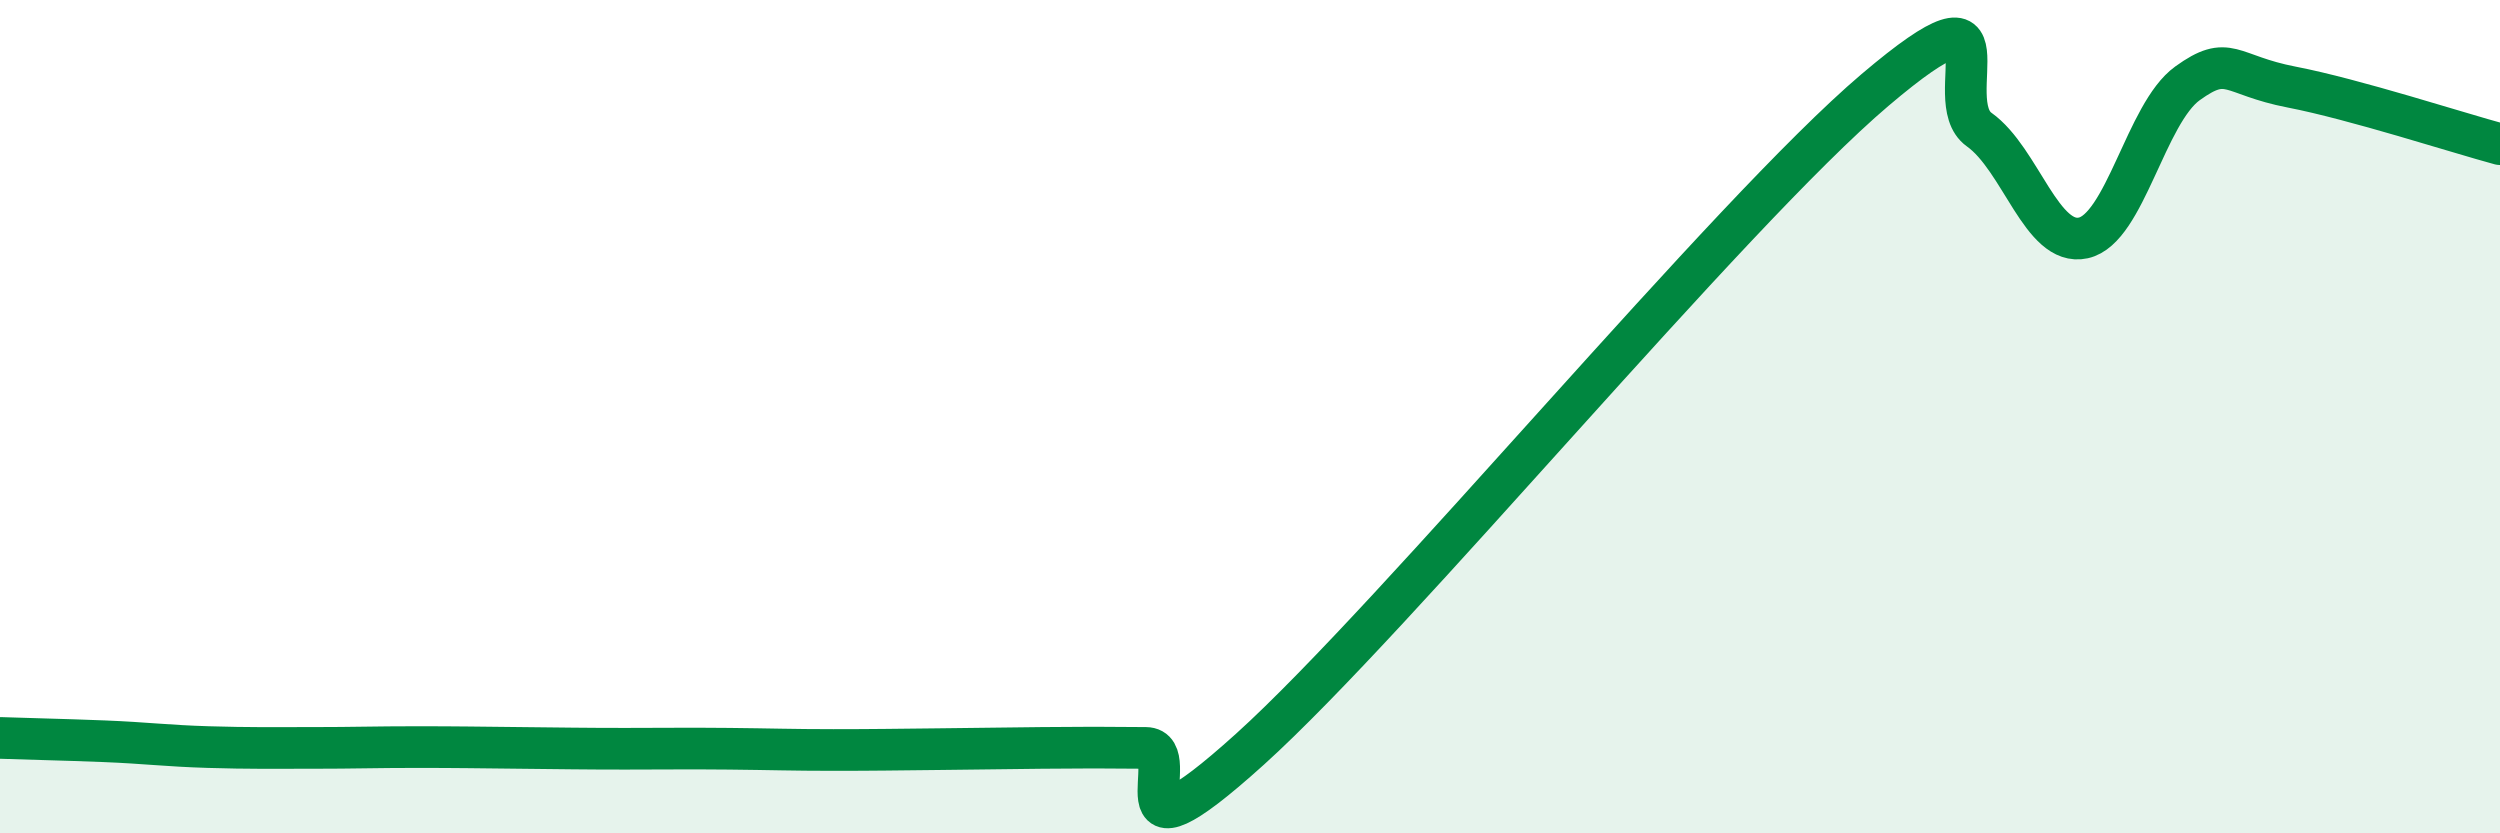 
    <svg width="60" height="20" viewBox="0 0 60 20" xmlns="http://www.w3.org/2000/svg">
      <path
        d="M 0,17.71 C 0.5,17.73 1.5,17.75 2.5,17.79 C 3.5,17.83 4,17.9 5,17.93 C 6,17.96 6.5,17.95 7.5,17.95 C 8.5,17.95 9,17.93 10,17.93 C 11,17.93 11.5,17.94 12.5,17.95 C 13.5,17.96 14,17.97 15,17.97 C 16,17.97 16.5,17.96 17.5,17.97 C 18.5,17.98 19,18 20,18 C 21,18 21.5,17.99 22.5,17.98 C 23.5,17.97 24,17.96 25,17.95 C 26,17.94 26.5,17.94 27.5,17.95 C 28.5,17.96 26.5,21.14 30,17.98 C 33.5,14.82 41.5,5.13 45,2.16 C 48.5,-0.81 46.5,2.4 47.5,3.11 C 48.5,3.82 49,5.93 50,5.71 C 51,5.49 51.5,2.72 52.5,2 C 53.5,1.28 53.5,1.8 55,2.09 C 56.5,2.38 59,3.19 60,3.46L60 20L0 20Z"
        fill="#008740"
        opacity="0.1"
        stroke-linecap="round"
        stroke-linejoin="round"
      />
      <path
        d="M 0,17.71 C 0.5,17.73 1.5,17.75 2.5,17.79 C 3.5,17.83 4,17.9 5,17.93 C 6,17.96 6.5,17.95 7.5,17.95 C 8.5,17.95 9,17.93 10,17.93 C 11,17.93 11.5,17.94 12.5,17.95 C 13.5,17.96 14,17.97 15,17.97 C 16,17.97 16.5,17.96 17.5,17.97 C 18.5,17.98 19,18 20,18 C 21,18 21.5,17.99 22.5,17.98 C 23.5,17.97 24,17.96 25,17.95 C 26,17.94 26.5,17.94 27.5,17.95 C 28.5,17.96 26.5,21.14 30,17.98 C 33.5,14.82 41.5,5.13 45,2.16 C 48.5,-0.81 46.5,2.4 47.5,3.11 C 48.5,3.82 49,5.93 50,5.71 C 51,5.49 51.5,2.72 52.5,2 C 53.5,1.28 53.5,1.8 55,2.09 C 56.5,2.38 59,3.19 60,3.46"
        stroke="#008740"
        stroke-width="1"
        fill="none"
        stroke-linecap="round"
        stroke-linejoin="round"
      />
    </svg>
  